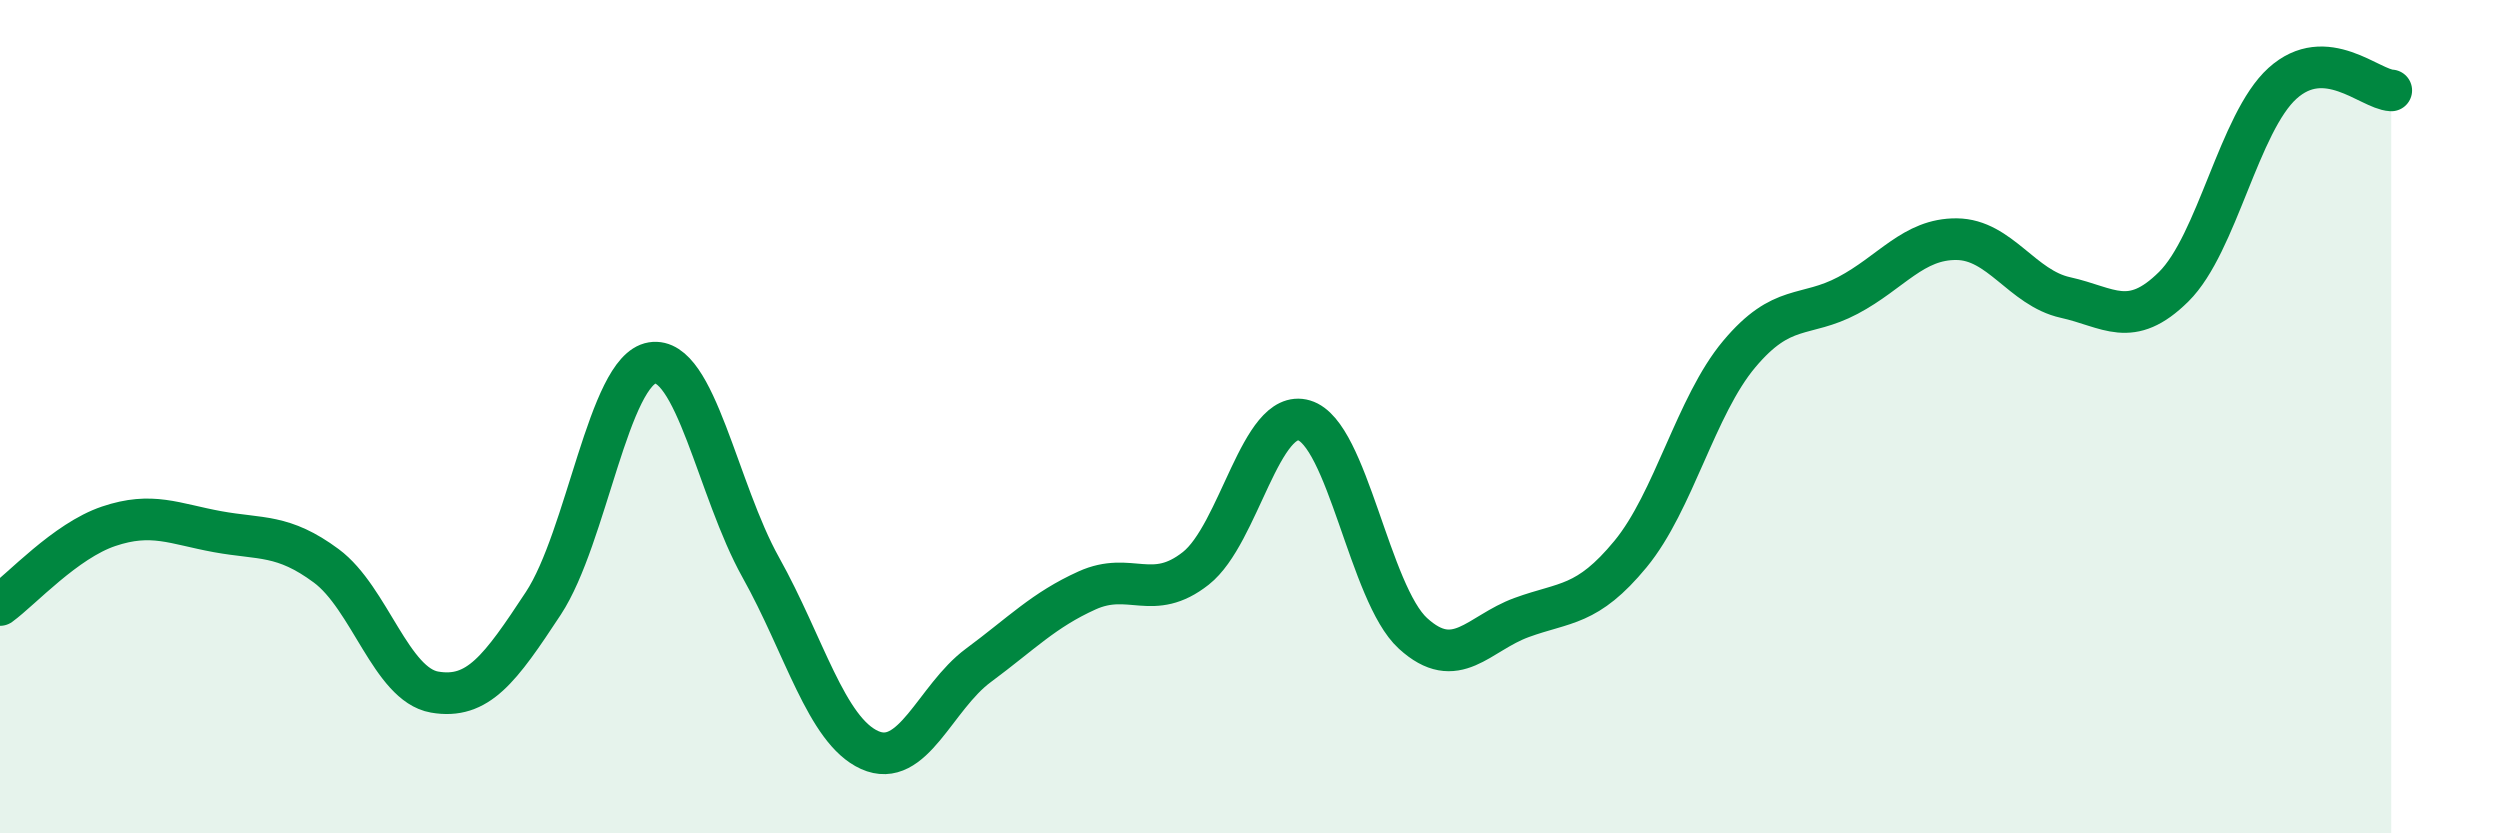 
    <svg width="60" height="20" viewBox="0 0 60 20" xmlns="http://www.w3.org/2000/svg">
      <path
        d="M 0,14.52 C 0.52,14.14 1.57,12.98 2.61,12.63 C 3.65,12.28 4.18,12.57 5.22,12.76 C 6.26,12.95 6.79,12.81 7.83,13.58 C 8.87,14.35 9.39,16.43 10.43,16.61 C 11.47,16.79 12,16.06 13.04,14.48 C 14.08,12.9 14.61,8.88 15.65,8.71 C 16.69,8.54 17.22,11.76 18.26,13.62 C 19.3,15.48 19.83,17.53 20.87,18 C 21.91,18.47 22.44,16.74 23.48,15.97 C 24.52,15.2 25.05,14.64 26.09,14.17 C 27.13,13.7 27.66,14.46 28.7,13.64 C 29.74,12.82 30.26,9.78 31.3,10.09 C 32.34,10.4 32.87,14.25 33.91,15.2 C 34.95,16.15 35.48,15.2 36.52,14.82 C 37.56,14.44 38.09,14.56 39.13,13.3 C 40.17,12.04 40.7,9.74 41.74,8.5 C 42.78,7.26 43.31,7.64 44.35,7.09 C 45.39,6.54 45.92,5.73 46.96,5.74 C 48,5.75 48.53,6.91 49.57,7.14 C 50.61,7.37 51.13,7.91 52.17,6.88 C 53.21,5.85 53.74,2.94 54.78,2 C 55.82,1.06 56.87,2.14 57.39,2.17L57.39 20L0 20Z"
        fill="#008740"
        opacity="0.1"
        stroke-linecap="round"
        stroke-linejoin="round"
      />
      <path
        d="M 0,14.52 C 0.52,14.14 1.57,12.98 2.61,12.63 C 3.65,12.28 4.18,12.57 5.22,12.76 C 6.26,12.95 6.79,12.81 7.83,13.58 C 8.87,14.35 9.39,16.43 10.43,16.61 C 11.47,16.79 12,16.06 13.04,14.48 C 14.08,12.9 14.61,8.88 15.65,8.71 C 16.69,8.54 17.22,11.76 18.26,13.62 C 19.3,15.48 19.83,17.53 20.87,18 C 21.91,18.47 22.44,16.74 23.48,15.97 C 24.52,15.2 25.05,14.64 26.09,14.17 C 27.13,13.7 27.66,14.46 28.7,13.64 C 29.74,12.82 30.26,9.78 31.3,10.09 C 32.34,10.4 32.87,14.25 33.91,15.2 C 34.95,16.15 35.48,15.2 36.52,14.82 C 37.56,14.44 38.09,14.56 39.13,13.3 C 40.17,12.04 40.7,9.74 41.74,8.5 C 42.78,7.26 43.31,7.64 44.35,7.09 C 45.39,6.54 45.92,5.73 46.96,5.74 C 48,5.75 48.53,6.91 49.57,7.14 C 50.61,7.37 51.13,7.91 52.17,6.88 C 53.21,5.85 53.74,2.94 54.78,2 C 55.82,1.06 56.87,2.14 57.39,2.17"
        stroke="#008740"
        stroke-width="1"
        fill="none"
        stroke-linecap="round"
        stroke-linejoin="round"
      />
    </svg>
  